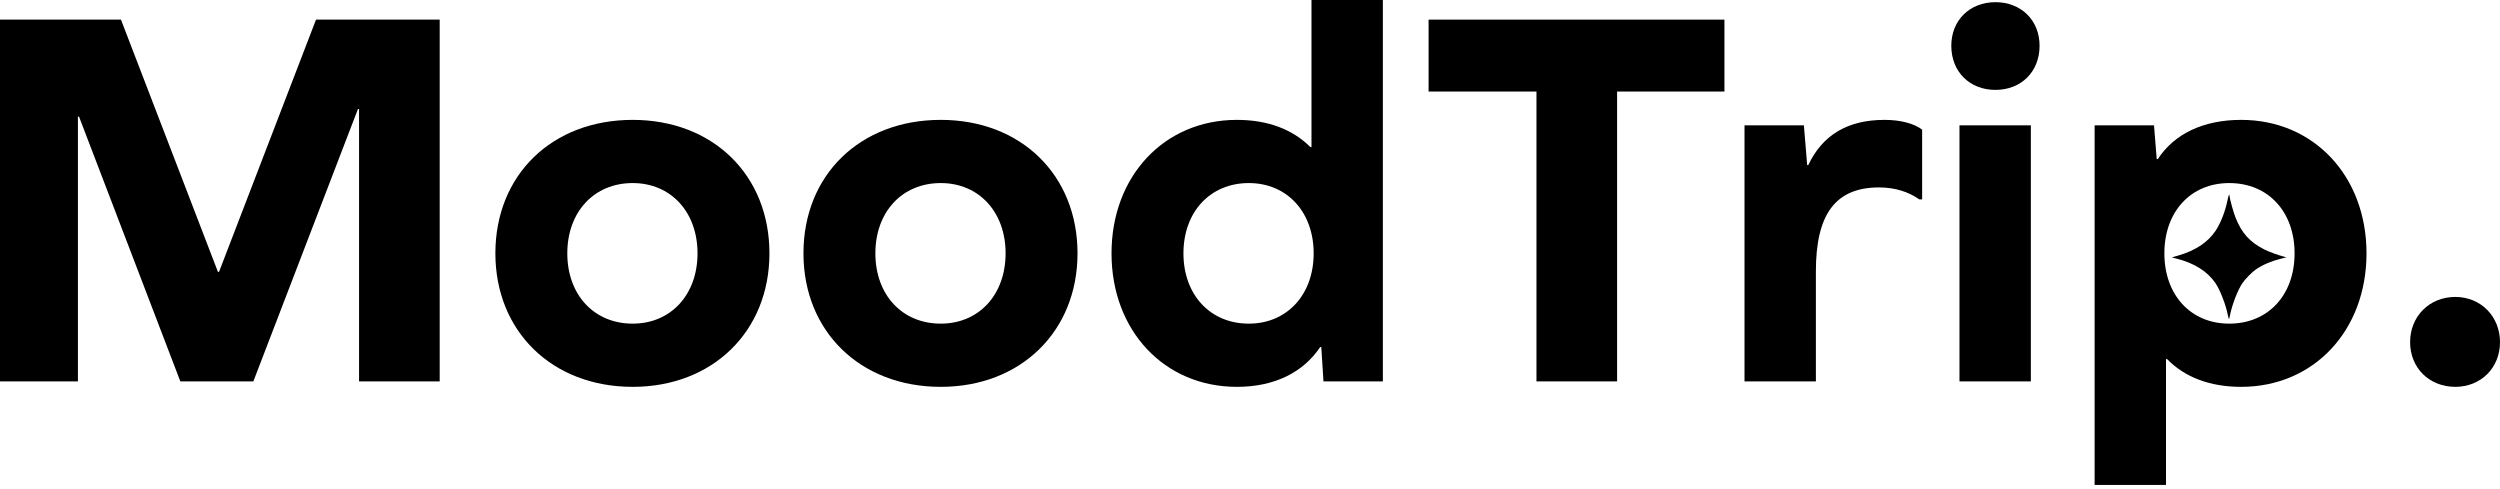 <svg width="138" height="27" viewBox="0 0 138 27" fill="none" xmlns="http://www.w3.org/2000/svg">
<rect width="138" height="27" fill="#E7E7E7"/>
<g id="Blog POST">
<rect width="1440" height="5910" transform="translate(-124 -21)" fill="white"/>
<g id="NAVBAR">
<path id="Rectangle 15" d="M-124 -21H1316V48H-124V-21Z" fill="white"/>
<g id="Vector">
<path d="M24.271 21.053H19.82V6.015H19.76L13.985 21.053H9.955L4.361 6.436H4.301V21.053H0V1.083H6.677L12.03 15.008H12.09L17.444 1.083H24.271V21.053Z" fill="black"/>
<path d="M34.924 6.617C39.345 6.617 42.473 9.654 42.473 13.985C42.473 18.286 39.345 21.354 34.924 21.354C30.473 21.354 27.345 18.286 27.345 13.985C27.345 9.654 30.473 6.617 34.924 6.617ZM34.924 10.105C32.789 10.105 31.315 11.699 31.315 13.985C31.315 16.271 32.789 17.865 34.924 17.865C37.029 17.865 38.503 16.271 38.503 13.985C38.503 11.699 37.029 10.105 34.924 10.105Z" fill="black"/>
<path d="M51.93 6.617C56.351 6.617 59.479 9.654 59.479 13.985C59.479 18.286 56.351 21.354 51.93 21.354C47.479 21.354 44.351 18.286 44.351 13.985C44.351 9.654 47.479 6.617 51.93 6.617ZM51.93 10.105C49.794 10.105 48.321 11.699 48.321 13.985C48.321 16.271 49.794 17.865 51.93 17.865C54.035 17.865 55.509 16.271 55.509 13.985C55.509 11.699 54.035 10.105 51.93 10.105Z" fill="black"/>
<path d="M76.334 21.053H73.056L72.935 19.158H72.875C71.943 20.542 70.379 21.354 68.274 21.354C64.274 21.354 61.356 18.256 61.356 13.985C61.356 9.714 64.274 6.617 68.274 6.617C70.018 6.617 71.371 7.158 72.334 8.12H72.394V0H76.334V21.053ZM68.935 17.865C71.041 17.865 72.514 16.271 72.514 13.985C72.514 11.699 71.041 10.105 68.935 10.105C66.8 10.105 65.326 11.699 65.326 13.985C65.326 16.271 66.8 17.865 68.935 17.865Z" fill="black"/>
<path d="M89.264 5.053V21.053H84.813V5.053H78.858V1.083H95.189V5.053H89.264Z" fill="black"/>
<path d="M104.026 6.617C104.929 6.617 105.681 6.827 106.102 7.158V11.008H105.951C105.35 10.587 104.598 10.346 103.726 10.346C101.32 10.346 100.237 11.82 100.237 14.978V21.053H96.297V6.917H99.575L99.756 9.113H99.816C100.598 7.459 101.981 6.617 104.026 6.617Z" fill="black"/>
<path d="M110.148 0.12C111.561 0.12 112.584 1.113 112.584 2.526C112.584 3.97 111.561 4.962 110.148 4.962C108.734 4.962 107.712 3.97 107.712 2.526C107.712 1.113 108.734 0.12 110.148 0.12ZM108.163 21.053V6.917H112.103V21.053H108.163Z" fill="black"/>
<path d="M123.713 6.617C127.713 6.617 130.631 9.714 130.631 13.985C130.631 18.256 127.713 21.354 123.713 21.354C121.969 21.354 120.585 20.812 119.623 19.82H119.563V26.767H115.623V6.917H118.901L119.051 8.782H119.112C120.014 7.399 121.608 6.617 123.713 6.617ZM123.052 17.865C125.217 17.865 126.661 16.271 126.661 13.985C126.661 11.699 125.217 10.105 123.052 10.105C120.916 10.105 119.473 11.699 119.473 13.985C119.473 16.271 120.916 17.865 123.052 17.865Z" fill="black"/>
<path d="M135.534 16.391C136.947 16.391 138 17.474 138 18.887C138 20.301 136.947 21.354 135.534 21.354C134.09 21.354 133.038 20.301 133.038 18.887C133.038 17.474 134.09 16.391 135.534 16.391Z" fill="black"/>
<path d="M122.296 12.745C122.576 12.332 122.836 11.666 122.96 11.044C123.015 10.765 123.07 10.653 123.07 10.818C123.07 10.936 123.287 11.721 123.394 11.993C123.739 12.866 124.19 13.368 124.994 13.772C125.245 13.898 125.762 14.088 126.07 14.167L126.215 14.204L125.908 14.279C125.397 14.404 124.897 14.618 124.521 14.875C124.315 15.015 123.935 15.402 123.783 15.626C123.524 16.006 123.203 16.838 123.094 17.41C123.073 17.523 123.047 17.616 123.038 17.616C123.028 17.616 123.003 17.523 122.981 17.41C122.873 16.839 122.549 16.001 122.295 15.63C121.847 14.98 121.136 14.53 120.163 14.281L119.885 14.21L120.292 14.089C121.205 13.819 121.869 13.374 122.296 12.745Z" fill="black"/>
</g>
</g>
</g>
</svg>
